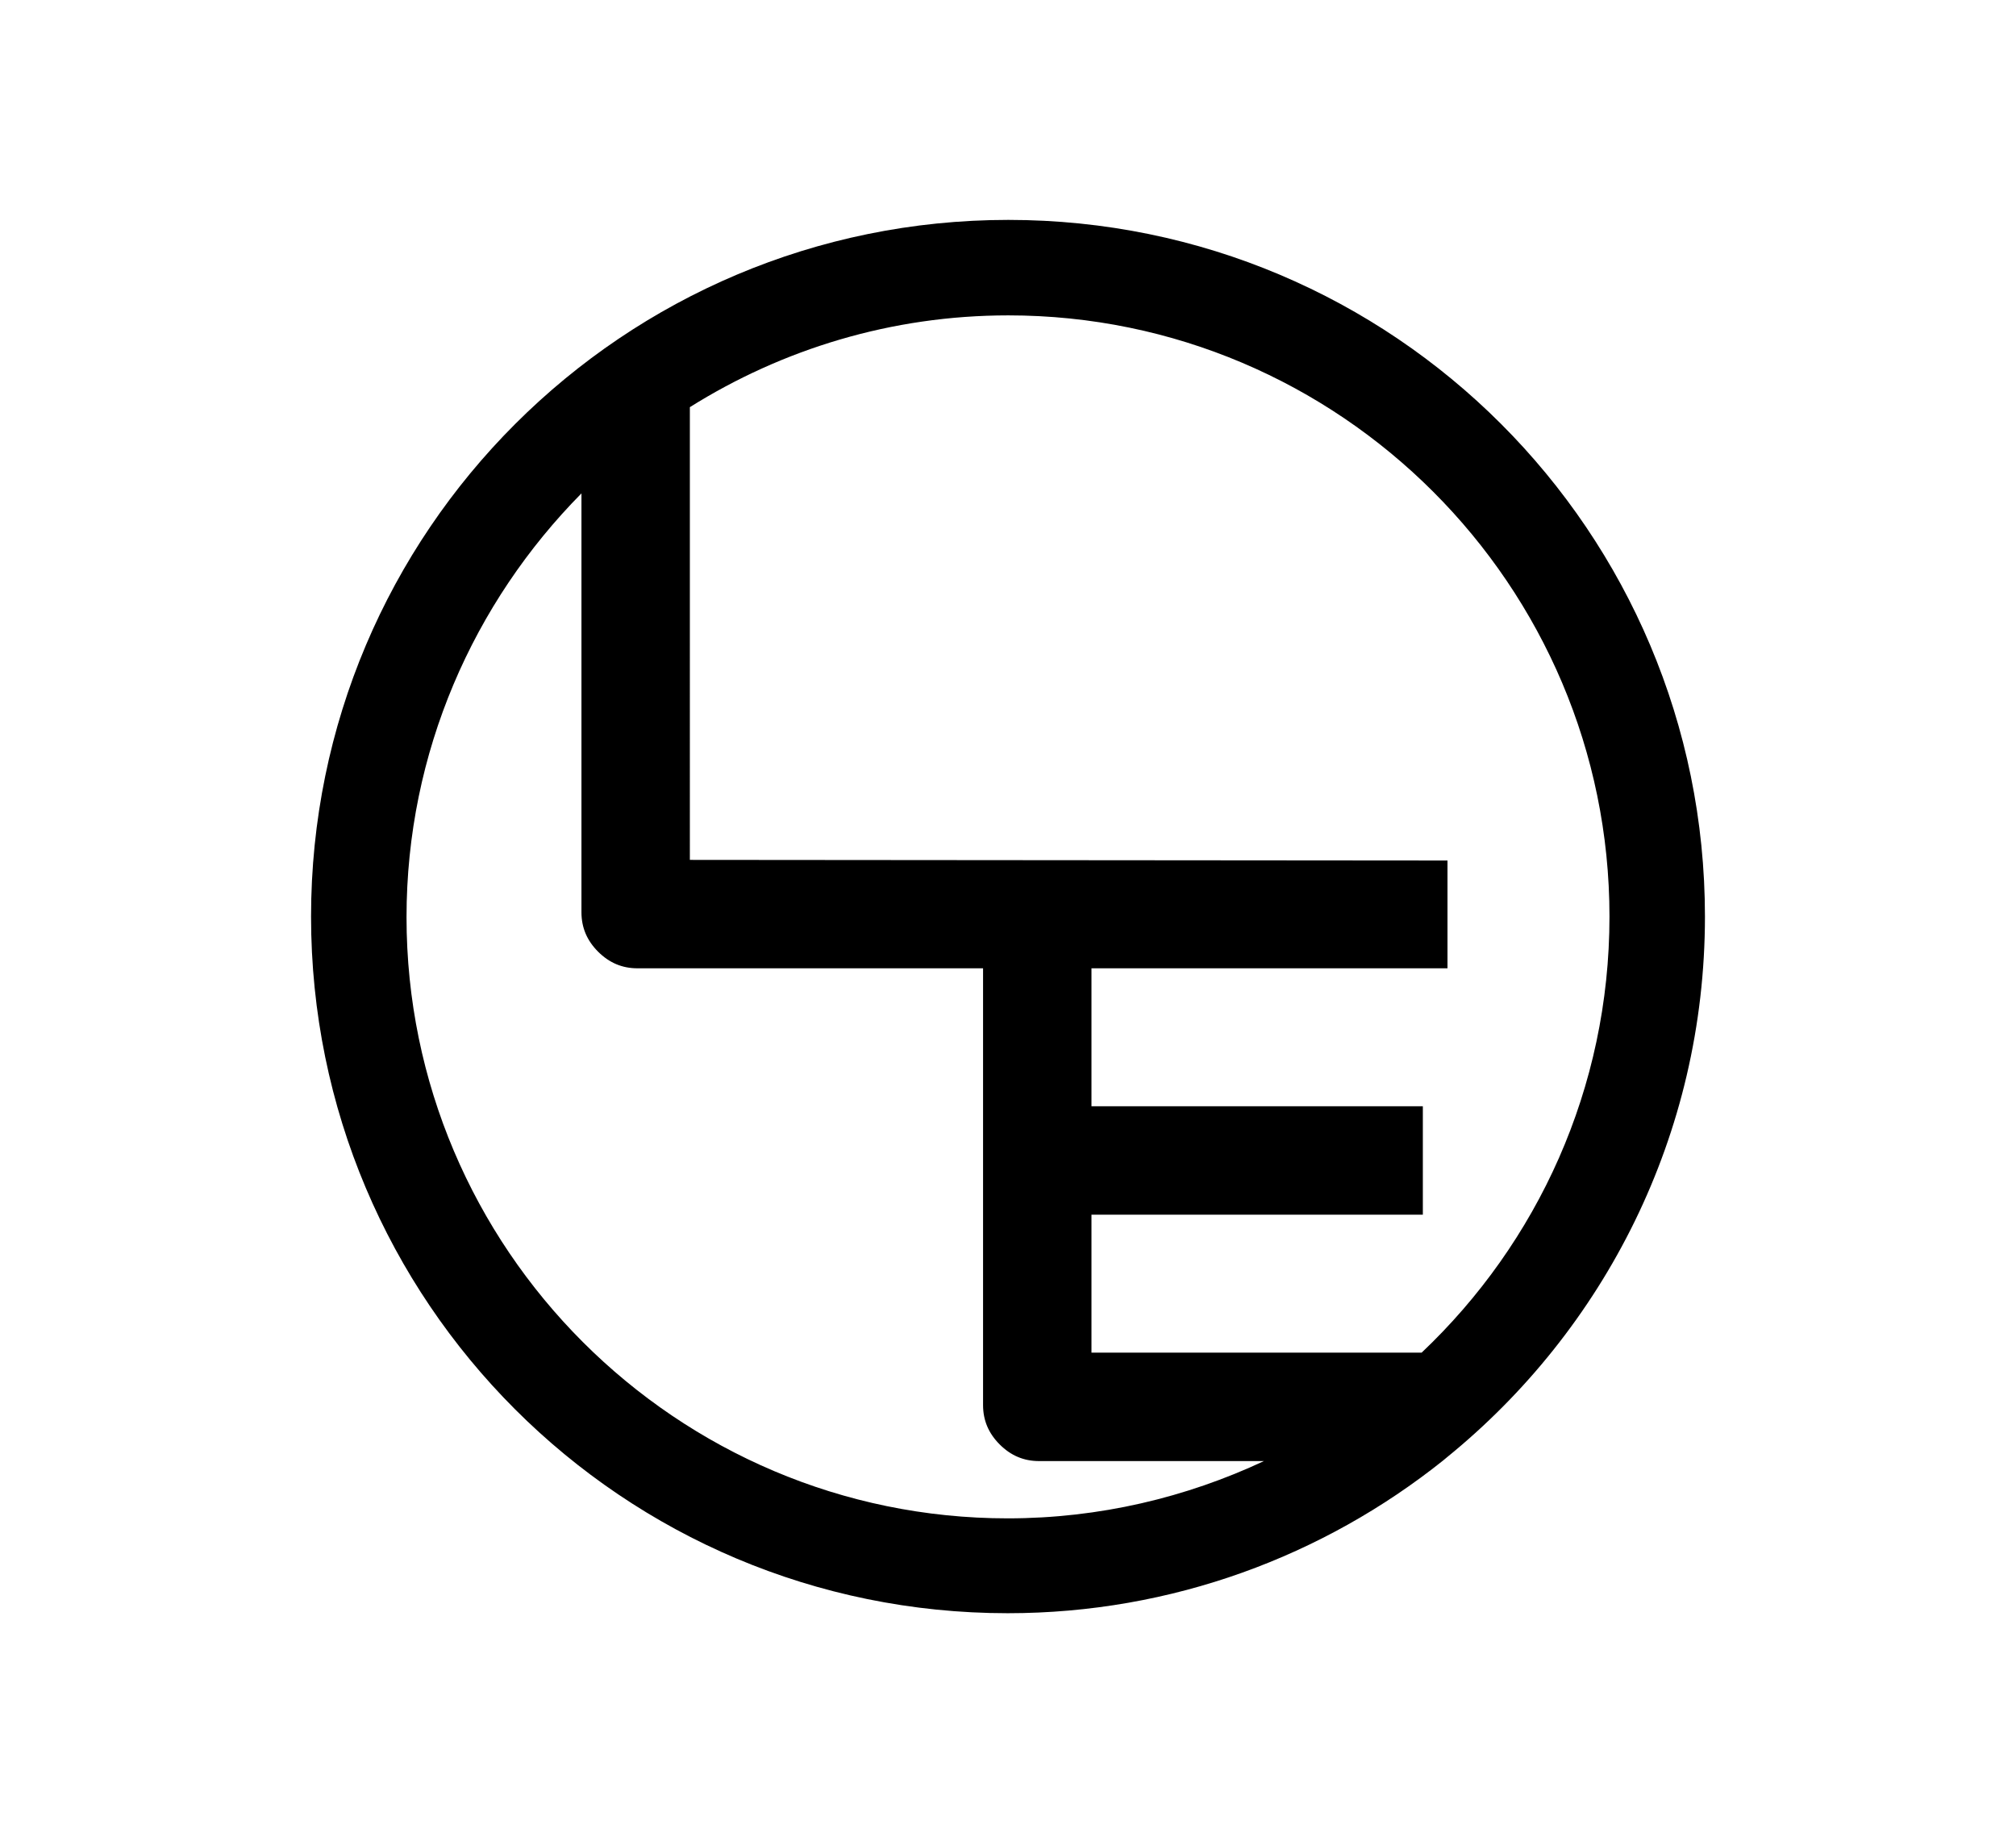 <?xml version="1.0" encoding="utf-8"?>
<!-- Generator: Adobe Illustrator 29.8.1, SVG Export Plug-In . SVG Version: 9.03 Build 0)  -->
<svg version="1.1" id="Ebene_1" xmlns="http://www.w3.org/2000/svg" xmlns:xlink="http://www.w3.org/1999/xlink" x="0px" y="0px"
	 viewBox="0 0 327.3 297.6" style="enable-background:new 0 0 327.3 297.6;" xml:space="preserve">
<style type="text/css">
	.Schlagschatten{fill:none;}
	.Abgerundete_x0020_Ecken_x0020_2_x0020_Pt_x002E_{fill:#FFFFFF;stroke:#000000;stroke-miterlimit:10;}
	.Interaktiv_x0020_X_x0020_spiegeln{fill:none;}
	.Weich_x0020_abgeflachte_x0020_Kante{fill:url(#SVGID_1_);}
	.Abenddämmerung{fill:#FFFFFF;}
	.Laub_GS{fill:#FFDD00;}
	.Pompadour_GS{fill-rule:evenodd;clip-rule:evenodd;fill:#51AEE2;}
</style>
<linearGradient id="SVGID_1_" gradientUnits="userSpaceOnUse" x1="-257.309" y1="-1070.063" x2="-256.602" y2="-1069.356">
	<stop  offset="0" style="stop-color:#E6E6EB"/>
	<stop  offset="0.174" style="stop-color:#E2E2E6"/>
	<stop  offset="0.352" style="stop-color:#D5D4D8"/>
	<stop  offset="0.532" style="stop-color:#C0BFC2"/>
	<stop  offset="0.714" style="stop-color:#A4A2A4"/>
	<stop  offset="0.895" style="stop-color:#828282"/>
	<stop  offset="1" style="stop-color:#6B6E6E"/>
</linearGradient>
<path d="M276.8,148.8c0-62.5-50.6-113.1-113.1-113.1S50.5,86.3,50.5,148.8s50.6,113.1,113.1,113.1c26.7,0,51.3-9.3,70.7-24.8
	l0.6-0.5C260.4,215.9,276.8,184.3,276.8,148.8z M261.3,148.8c0,27.9-11.7,53-30.5,70.8h-53.6v-22.4H231v-17.6h-53.8v-22.4h57.8
	v-17.5l-123-0.1V66.1c15-9.4,32.7-14.9,51.7-14.9C217.5,51.2,261.3,95,261.3,148.8z M163.6,246.5c-53.8,0-97.6-43.8-97.6-97.6
	c0-26.8,10.9-51.1,28.4-68.8v68c0,2.5,0.9,4.6,2.7,6.4c1.8,1.8,3.9,2.7,6.4,2.7h56.1v70.9c0,2.5,0.9,4.6,2.7,6.4
	c1.8,1.8,3.9,2.7,6.4,2.7h36.5C192.6,243.1,178.5,246.5,163.6,246.5z"/>
</svg>
